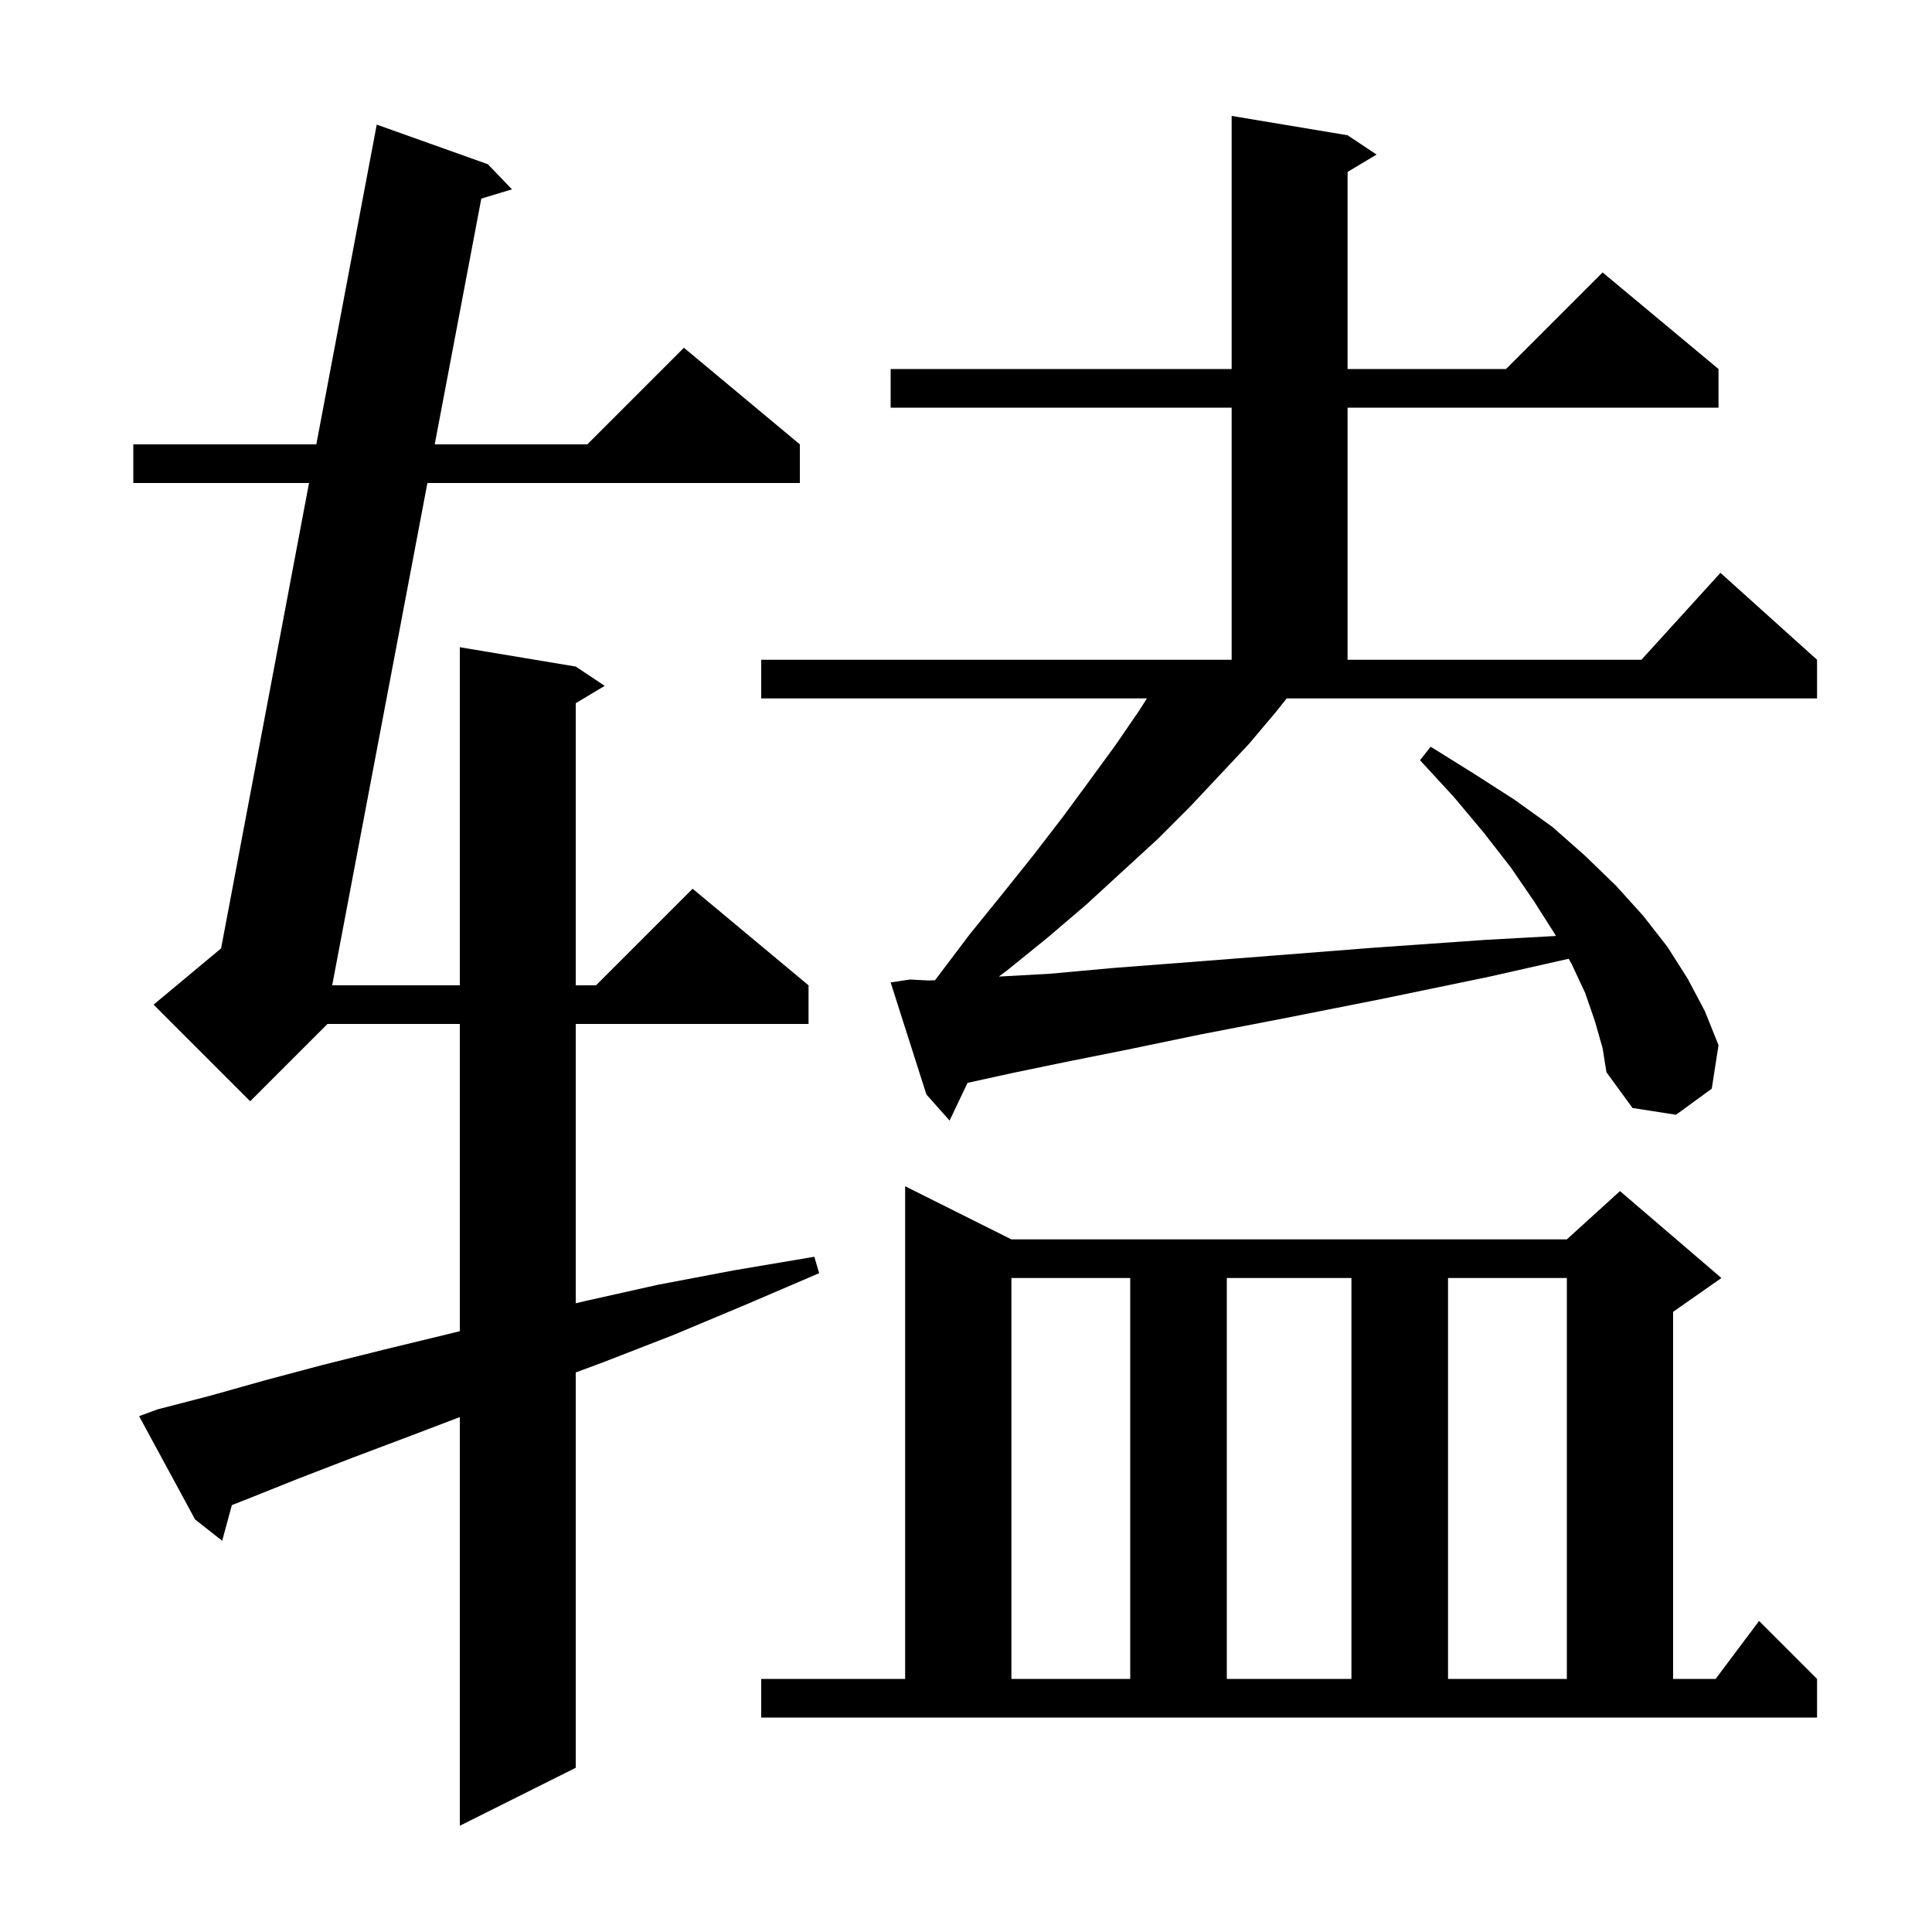 <svg xmlns="http://www.w3.org/2000/svg" xmlns:xlink="http://www.w3.org/1999/xlink" version="1.1" baseProfile="full" viewBox="0 0 200 200" width="200" height="200"><g fill="currentColor"><path d="M 16.3 145.9 L 21.7 144.5 L 27.4 142.9 L 33.4 141.3 L 39.8 139.7 L 46.4 138.1 L 47.6 137.804 L 47.6 106.0 L 33.9 106.0 L 25.9 114.0 L 15.9 104.0 L 22.888 98.176 L 31.991 50.0 L 13.8 50.0 L 13.8 46.0 L 32.746 46.0 L 39.0 12.9 L 50.5 17.0 L 53.0 19.6 L 49.825 20.558 L 45.003 46.0 L 60.8 46.0 L 70.8 36.0 L 82.8 46.0 L 82.8 50.0 L 44.245 50.0 L 34.388 102.0 L 47.6 102.0 L 47.6 67.0 L 59.6 69.0 L 62.6 71.0 L 59.6 72.8 L 59.6 102.0 L 61.7 102.0 L 71.7 92.0 L 83.7 102.0 L 83.7 106.0 L 59.6 106.0 L 59.6 134.912 L 60.5 134.7 L 68.1 133.0 L 76.0 131.5 L 84.3 130.1 L 84.8 131.8 L 77.1 135.1 L 69.7 138.2 L 62.5 141.0 L 59.6 142.077 L 59.6 183.0 L 47.6 189.0 L 47.6 146.695 L 42.6 148.6 L 36.5 150.9 L 30.8 153.1 L 25.3 155.3 L 24.002 155.809 L 23.0 159.5 L 20.2 157.3 L 14.4 146.6 Z M 78.8 173.8 L 93.7 173.8 L 93.7 122.8 L 104.7 128.3 L 162.2 128.3 L 167.7 123.3 L 178.2 132.3 L 173.2 135.8 L 173.2 173.8 L 177.6 173.8 L 182.1 167.8 L 188.1 173.8 L 188.1 177.8 L 78.8 177.8 Z M 104.7 132.3 L 104.7 173.8 L 117.0 173.8 L 117.0 132.3 Z M 127.0 132.3 L 127.0 173.8 L 139.9 173.8 L 139.9 132.3 Z M 149.9 132.3 L 149.9 173.8 L 162.2 173.8 L 162.2 132.3 Z M 132.0 73.8 L 129.3 77.0 L 126.3 80.2 L 123.2 83.5 L 119.8 86.9 L 116.2 90.2 L 112.5 93.6 L 108.4 97.1 L 104.2 100.5 L 103.395 101.095 L 108.7 100.8 L 115.3 100.2 L 123.1 99.6 L 132.1 98.9 L 142.3 98.1 L 153.7 97.3 L 161.064 96.891 L 160.9 96.6 L 158.8 93.3 L 156.4 89.8 L 153.6 86.2 L 150.5 82.5 L 147.0 78.7 L 148.1 77.3 L 152.6 80.1 L 156.8 82.8 L 160.7 85.6 L 164.1 88.6 L 167.3 91.7 L 170.1 94.8 L 172.6 98.0 L 174.7 101.3 L 176.5 104.7 L 177.9 108.2 L 177.2 112.7 L 173.5 115.4 L 169.0 114.7 L 166.3 111.0 L 165.9 108.5 L 165.1 105.7 L 164.1 102.8 L 162.7 99.8 L 162.391 99.25 L 154.2 101.1 L 143.1 103.4 L 133.0 105.4 L 124.2 107.1 L 116.5 108.7 L 110.0 110.0 L 104.7 111.1 L 100.6 112.0 L 100.157 112.107 L 98.3 116.0 L 95.9 113.3 L 93.512 105.814 L 93.5 105.8 L 93.505 105.793 L 92.2 101.7 L 94.2 101.4 L 96.1 101.5 L 96.789 101.477 L 97.0 101.2 L 100.4 96.7 L 103.8 92.5 L 107.0 88.5 L 110.0 84.6 L 112.8 80.8 L 115.5 77.1 L 117.9 73.6 L 118.727 72.3 L 78.8 72.3 L 78.8 68.3 L 127.5 68.3 L 127.5 42.2 L 92.2 42.2 L 92.2 38.2 L 127.5 38.2 L 127.5 12.0 L 139.5 14.0 L 142.5 16.0 L 139.5 17.8 L 139.5 38.2 L 155.9 38.2 L 165.9 28.2 L 177.9 38.2 L 177.9 42.2 L 139.5 42.2 L 139.5 68.3 L 169.918 68.3 L 178.1 59.3 L 188.1 68.3 L 188.1 72.3 L 133.2 72.3 Z "/></g></svg>